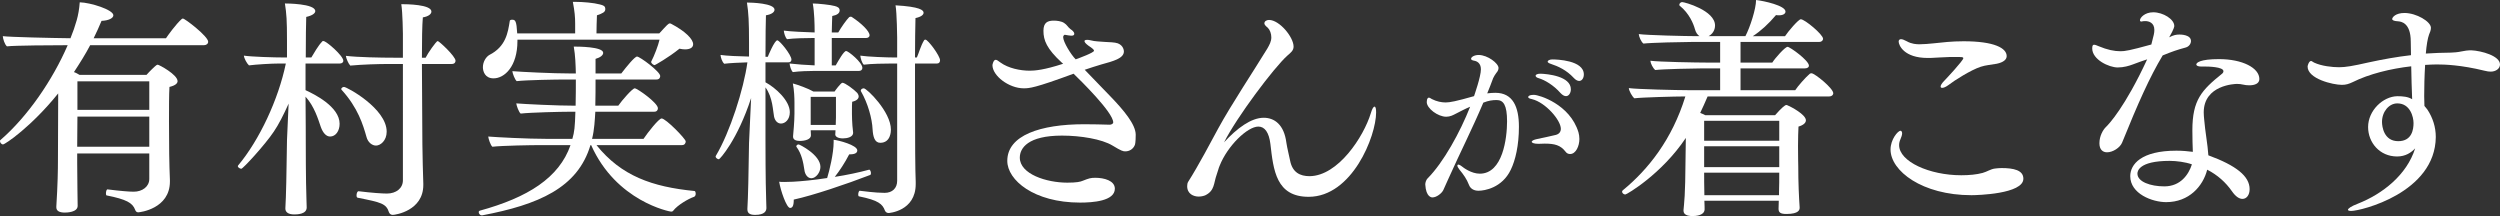 <?xml version="1.0" encoding="UTF-8"?><svg id="_レイヤー_2" xmlns="http://www.w3.org/2000/svg" viewBox="0 0 851.932 73.623"><rect x="0" y="0" width="851.932" height="73.623" fill="#333333" stroke="none"/><defs><style>.cls-1{fill:#fff;stroke-width:0px;}</style></defs><g id="design"><path class="cls-1" d="M50.873,52.294h-24.567v3.318c0,2.923.079,7.188.079,8.926,0,1.422.079,4.503.079,5.609,0,2.212-3.713,2.291-4.345,2.291-1.896,0-2.923-.553-2.923-1.817v-.237c.474-7.583.553-12.481.553-15.878l.079-21.013v-1.659C10.743,43.131,1.738,49.214,1.027,49.214c-.553,0-1.027-.632-1.027-1.106,0-.158,0-.316.158-.395,9.321-8.057,17.774-20.46,22.909-32.309-4.74,0-18.248.079-20.697.395-.79-.632-1.343-2.528-1.422-3.476,2.449.316,16.431.632,23.066.711.869-2.133,1.58-4.187,2.133-6.162.474-1.659.869-3.792,1.027-6.083,3.634.079,11.455,2.528,11.455,4.424,0,1.027-1.738,1.817-4.029,1.896-.79,1.975-1.738,3.95-2.686,5.925h24.646c.632-.948,3.396-4.819,5.372-6.557.158-.079.237-.158.395-.158.711,0,8.61,6.083,8.61,7.899,0,.711-.632,1.185-1.422,1.185H30.729c-1.659,3.16-3.555,6.162-5.529,9.163.711.237,1.343.632,1.896.948h22.83c.948-1.106,3.002-3.081,3.397-3.318.237-.079.316-.158.395-.158.474,0,6.793,3.397,6.793,5.609,0,.79-.79,1.501-2.765,1.975-.158,2.607-.158,7.188-.158,11.691,0,7.9.079,14.772.316,20.065v.474c0,9.321-10.269,10.506-10.822,10.506-.553,0-.869-.395-1.027-.869-.869-2.37-3.002-3.555-9.716-4.898-.158,0-.237-.316-.237-.711,0-.632.237-1.422.553-1.343,4.424.553,7.347.79,8.926.79,2.923,0,5.293-1.738,5.293-4.345v-8.689ZM50.873,39.734h-24.489l-.079,10.269h24.567v-10.269ZM50.873,27.727h-24.489v9.716h24.489v-9.716Z"/><path class="cls-1" d="M97.406,67.461c.237-5.925.316-17.774.395-19.828l.553-12.323c-1.659,3.713-3.476,7.267-5.056,9.558-3.002,4.503-10.506,12.639-11.06,12.639-.395,0-1.185-.395-1.185-.869,0-.079,0-.158.079-.237,7.268-8.689,13.745-22.514,16.273-34.758h-2.212c-2.765,0-7.82.316-10.348.632-.711-.632-1.659-2.37-1.738-3.318,2.607.395,10.19.632,13.982.632h.711v-5.688c0-7.031-.158-9.163-.711-12.718.316,0,10.349,0,10.349,2.607,0,.711-.948,1.501-3.081,1.975-.079,1.975-.158,7.426-.158,13.824h1.896c.869-1.422,2.37-4.108,3.713-5.451.079-.158.237-.158.395-.158,1.027,0,6.793,5.056,6.793,6.714,0,.632-.553.948-1.185.948h-11.691v9.084c2.923,1.343,11.612,5.609,11.612,11.454,0,2.449-1.343,4.345-3.239,4.345-1.343,0-2.449-1.264-3.16-3.239-.948-2.765-2.212-7.031-5.213-10.348.079,8.057.079,14.693.079,14.693,0,2.054,0,13.745.237,20.381,0,.79.079,1.738.079,2.686,0,2.37-3.397,2.37-4.266,2.37-2.133,0-3.001-.869-3.001-1.975v-.158l.158-3.476ZM124.896,46.686c-1.185-4.187-2.923-9.953-8.452-16.036-.079-.079-.158-.158-.158-.316,0-.316.474-.711.948-.711.948,0,14.535,7.346,14.535,15.246,0,3.081-2.133,4.74-3.634,4.74-1.343,0-2.765-1.106-3.239-2.923ZM137.298,21.802h-4.503c-3.792,0-9.321.158-13.429.553-.632-.632-1.422-2.449-1.5-3.318,4.028.474,11.691.632,16.826.632h2.607v-8.215s-.079-7.189-.553-10.032c1.817,0,10.27.079,10.27,2.528,0,.79-.948,1.659-2.923,1.975-.237,2.686-.316,7.741-.316,13.745h1.264c.711-1.501,3.634-5.688,4.108-5.688s6.083,5.214,6.083,6.714c0,.553-.316,1.106-1.343,1.106h-10.111c0,8.768.158,19.196.158,27.332,0,2.212.237,11.928.316,13.429v.474c0,8.768-9.479,10.19-10.428,10.19-.711,0-1.105-.474-1.264-.869-.948-3.002-2.686-3.397-10.665-4.977-.316-.079-.395-.395-.395-.869,0-.632.316-1.422.711-1.343,4.502.553,8.057.79,9.637.79,3.16,0,5.451-1.817,5.451-4.503V21.802Z"/><path class="cls-1" d="M203.264,49.451c8.452,10.506,18.959,14.219,33.415,15.641.237,0,.395.474.395.948,0,.395-.158.869-.553,1.027-1.896.632-5.688,2.844-7.11,4.74-.158.237-.474.316-.711.316-.395,0-18.722-3.476-27.253-22.672h-.237c-4.345,14.614-17.773,20.302-36.891,23.935h-.158c-.632,0-1.027-.632-1.027-1.106,0-.237.158-.395.316-.474,16.431-4.503,27.095-11.217,30.966-22.355h-10.269c-3.002,0-12.956.158-16.352.553-.632-.474-1.343-2.686-1.422-3.476,2.844.237,13.429.79,19.828.79h8.847c.711-2.449.869-4.029,1.027-9.242h-1.817c-3.081,0-13.429.237-16.826.632-.632-.474-1.422-2.686-1.501-3.476,2.844.237,13.824.79,20.223.79.079-3.16.079-6.636.079-8.926h-3.555c-3.081,0-13.192.158-16.589.553-.632-.474-1.422-2.607-1.501-3.397,2.844.237,13.666.79,20.064.79h1.58c-.079-2.923-.158-6.083-.711-9.163,1.343,0,10.032,0,10.032,2.133,0,.79-.948,1.58-2.606,2.054v4.977h8.768c1.817-2.37,4.582-5.767,5.372-5.767.948,0,7.899,5.135,7.899,6.636,0,.553-.316,1.185-1.264,1.185h-20.775c0,2.844,0,6.004-.079,8.926h7.82c1.185-1.738,4.819-5.925,5.609-5.925.869,0,7.899,4.977,7.899,6.794,0,.553-.316,1.185-1.264,1.185h-20.064c-.158,2.607-.316,6.162-1.106,9.242h17.537c1.422-2.133,5.214-6.952,6.162-6.952,1.422,0,8.215,6.952,8.215,7.82,0,.553-.316,1.264-1.264,1.264h-29.149ZM176.327,13.508v.474c0,8.689-4.423,12.718-8.136,12.718-2.923,0-3.634-2.37-3.634-3.792,0-1.896,1.106-3.555,2.212-4.187,5.608-2.844,6.319-7.583,6.951-11.612,0-.237.395-.395.79-.395,1.106,0,1.501.395,1.738,4.661h19.749v-3.397c0-2.133-.158-4.029-.79-7.346h.79c2.607,0,6.319.316,8.374.869,1.264.316,1.896.553,1.896,1.58v.079c0,.948-.948,1.422-2.844,2.054-.079,1.817-.158,4.503-.158,6.162h21.407c2.765-3.002,3.081-3.397,3.634-3.397.079,0,.237.079.316.079,4.977,2.607,7.583,5.293,7.583,7.031,0,1.106-1.027,1.738-2.765,1.738-.553,0-1.185-.079-1.896-.237-3.792,3.081-8.373,5.609-8.452,5.609-.395,0-1.185-.632-1.185-1.027v-.158c1.106-2.133,2.37-5.451,2.844-7.505h-48.424Z"/><path class="cls-1" d="M254.853,67.62c.237-5.925.316-16.826.395-18.88l.711-15.325c-4.661,14.298-10.664,20.855-10.98,20.855-.395,0-1.106-.395-1.106-.948,0-.079,0-.158.079-.237,4.818-8.057,9.479-22.672,10.743-31.835-2.686.079-6.004.237-7.899.474-.711-.632-1.185-2.054-1.264-3.002,2.054.316,6.162.474,9.716.553v-4.898c0-7.031-.158-9.953-.711-13.508,1.58,0,9.4.237,9.4,2.449,0,.79-.948,1.58-2.923,1.896-.079,1.817-.158,7.505-.158,14.14h.79c.079-.237,2.291-5.609,3.239-5.609.79,0,4.818,4.977,4.818,6.557,0,.711-.474.948-1.106.948h-7.741v6.794c3.396,1.817,8.294,6.241,8.294,10.19,0,2.528-1.58,3.871-3.002,3.871-1.106,0-2.054-.869-2.37-2.37-.395-1.896-.395-6.478-2.923-9.953v17.616c0,2.054,0,14.14.237,20.776,0,.79.079,1.738.079,2.686,0,.948-.474,2.37-3.871,2.37-2.054,0-2.607-.79-2.607-1.896v-.237l.158-3.476ZM296.247,57.824c.237,0,.553.632.553,1.185,0,.316-.079.553-.316.632-7.979,3.081-19.433,6.952-25.989,8.373,0,2.212-.474,2.844-1.264,2.844-1.185,0-3.239-5.925-3.713-8.926.474.079,1.106.079,1.738.079,1.185,0,2.449-.079,2.923-.079,2.923-.158,7.188-.553,11.691-1.264.79-2.528,2.212-8.453,2.212-12.244v-.79c1.659.158,8.058,1.817,8.058,3.634,0,1.106-1.343,1.343-2.765,1.343-1.501,2.923-3.239,5.53-4.898,7.662,4.108-.632,8.216-1.501,11.691-2.449h.079ZM277.367,24.172c-1.422,0-4.977.079-7.188.395-.632-.632-1.027-2.054-1.106-2.923,1.975.237,6.003.553,8.531.632v-9.321h-.948c-1.896,0-6.241.079-8.453.395-.632-.632-1.027-2.054-1.106-2.923,2.133.316,7.663.553,10.506.632v-.632c0-1.896-.079-6.241-.632-9.242,1.738,0,6.241.474,7.504.869.869.237,1.659.553,1.659,1.501,0,.948-.869,1.58-2.528,1.896-.079,1.106-.079,3.239-.158,5.609h2.212c1.027-1.817,2.765-4.266,3.713-5.214.158-.079.316-.158.474-.158.158,0,.237,0,.395.079,3.397,2.212,6.083,4.898,6.083,6.241,0,.632-.553.948-1.264.948h-11.612v9.321h1.343c.948-1.659,2.765-4.898,3.555-4.898.711,0,5.529,3.871,5.529,5.767,0,.632-.474,1.027-1.185,1.027h-15.325ZM276.261,44.395c0,.474.079,1.422.079,1.659v.079c0,1.343-1.975,1.896-3.792,1.896-1.106,0-2.291-.316-2.291-1.422v-.237c.079-.79.474-4.977.474-7.662v-3.634c0-1.58-.079-4.266-.553-6.636,1.58.395,5.292,1.738,7.03,2.765h7.189c.079-.158,2.133-3.002,2.686-3.002.869,0,3.95,2.291,5.056,3.476.079.158.474.632.474,1.185,0,.632-.474,1.422-2.212,1.817-.079.711-.079,1.738-.079,2.686v1.58c0,.869.079,3.081.158,3.871.079.711.237,2.054.237,2.291v.158c0,1.501-2.133,1.896-3.476,1.896-1.58,0-2.607-.553-2.607-1.343,0-.158.079-.79.079-1.422h-8.453ZM274.128,57.982c-.395-2.686-.948-5.53-2.686-7.9-.079-.079-.079-.158-.079-.237,0-.316.395-.632.79-.632.316,0,7.426,3.555,7.426,7.662,0,1.896-1.58,3.871-3.081,3.871-1.343,0-2.211-1.422-2.37-2.765ZM284.871,33.02h-8.61v9.558h8.531c0-.632.079-1.58.079-2.528v-7.031ZM305.726,21.645h-1.817c-2.449,0-7.188.079-9.558.395-.632-.553-1.106-2.212-1.185-3.081,2.449.395,9.164.632,11.771.632h.79v-6.794s-.079-8.294-.553-10.98c8.374.474,9.559,1.659,9.559,2.528,0,.711-.869,1.422-2.765,1.817-.079,3.318-.158,8.057-.158,13.429h.632c.711-1.58,1.264-3.871,2.449-5.846.079-.158.237-.237.474-.237.869,0,4.977,5.53,4.977,7.031,0,.711-.395,1.106-1.027,1.106h-7.504v11.217c0,15.878.079,25.673.237,29.07v.79c0,9.321-9.242,9.874-9.242,9.874-.711,0-1.106-.474-1.264-.869-.79-2.133-2.133-3.476-8.847-4.819-.158,0-.237-.316-.237-.632,0-.553.237-1.343.553-1.264.711.079,5.292.711,8.452.711,2.607,0,4.266-1.58,4.266-4.108V21.645ZM297.353,44.079c-.158-3.634-1.58-8.847-3.95-12.955-.079-.079-.079-.158-.079-.237,0-.474.553-.79,1.027-.79,1.027,0,9.242,7.979,9.242,14.061,0,.474,0,4.503-3.634,4.503-1.896,0-2.449-2.054-2.606-4.582Z"/><path class="cls-1" d="M361.818,21.329c-5.135-4.74-6.241-7.583-6.241-10.822,0-2.844,1.422-3.476,3.555-3.476.948,0,2.528.158,3.476.79,1.027.632,1.264,1.422,2.212,2.133.474.316,1.264.869,1.264,1.58,0,.474-.395.632-1.027.632-.474,0-1.264-.158-2.212-.316-.158,0-.553.316-.553.79,0,1.659,2.686,6.004,4.266,7.583,1.343-.474,6.24-2.291,6.24-2.923,0-.079,0-.237-.158-.395-.395-.474-1.264-1.027-1.738-1.343-.948-.711-1.343-1.185-1.343-1.58,0-.237.316-.395.869-.395.316,0,.79,0,1.264.158,1.343.395,3.239.395,4.977.553,1.185.079,3.16.079,4.266.474,1.975.79,2.054,2.528,2.054,2.765,0,2.37-3.634,3.318-7.663,4.424-1.896.553-3.792,1.185-5.688,1.817,3.16,3.318,6.319,6.557,8.847,9.163,4.424,4.582,8.532,9.479,8.532,12.955,0,2.686-.237,3.397-.316,3.555-.553,1.343-1.817,2.133-3.239,2.133-.79,0-1.343-.158-4.345-1.975-3.634-2.212-10.901-3.397-17.221-3.397-11.612,0-14.377,4.266-14.377,7.505,0,5.609,9.084,8.531,16.194,8.531,3.239,0,4.503-.316,5.214-.632,2.212-.869,2.765-1.027,4.345-1.027,2.923,0,6.636.948,6.636,3.713,0,4.266-7.663,4.74-11.85,4.74-15.72,0-24.804-7.662-24.804-14.219,0-8.689,11.217-12.481,26.226-12.481,3.002,0,5.925.079,8.689.158.395,0,1.185-.237,1.185-.79,0-3.397-11.296-14.456-13.508-16.589-13.271,4.898-15.088,4.977-16.984,4.977-5.056,0-10.664-4.266-10.664-7.899,0-.158.316-1.817,1.106-1.817.395,0,.79.316,1.659.948,2.607,1.896,6.636,2.765,9.954,2.765,1.659,0,4.897-.237,11.375-2.37l-.474-.395Z"/><path class="cls-1" d="M430.627,40.129c3.634,0,6.952,2.291,7.742,8.531.237,1.659.948,4.503,1.264,6.083.79,4.029,3.397,5.293,6.636,5.293,9.716-.079,18.406-13.429,20.854-21.408.474-1.659.948-2.291,1.264-2.291.395,0,.553.711.553,1.975,0,8.136-8.215,28.754-22.987,28.754-11.06,0-12.007-9.005-13.034-18.011-.474-3.871-1.896-5.925-4.108-5.925-3.713,0-10.506,6.557-13.192,13.35-.395.869-.553,1.817-1.027,3.081-1.027,2.844-.632,5.372-3.792,6.952-.316.158-1.264.474-2.291.474-1.738,0-3.95-.869-3.95-3.555,0-.553.079-1.106.395-1.58,3.239-5.056,7.979-13.982,10.19-18.09,4.345-7.979,12.165-19.749,16.747-27.253.711-1.264,1.343-2.37,1.343-3.792,0-1.264-.474-2.528-1.185-3.239-.316-.316-.711-.553-.948-.948-.158-.158-.237-.395-.237-.553,0-.869.948-1.185,1.58-1.185,3.555,0,8.374,5.846,8.374,9.084,0,1.343-.948,2.054-2.133,3.081-4.582,4.108-17.221,20.934-21.566,29.544,4.424-4.819,9.243-8.373,13.508-8.373Z"/><path class="cls-1" d="M496.31,38.641c-1.201.632-2.149,1.138-3.476,1.138-2.844,0-6.636-2.844-6.636-4.993,0-.506.126-1.074.253-1.201.126-.19.252-.316.442-.316.316,0,.758.316,1.074.506,1.644.822,3.224,1.138,4.677,1.138,1.39,0,3.476-.379,9.67-2.149.126-.442,2.338-6.636,2.338-9.164,0-2.149-1.454-2.781-2.275-2.907-.758-.126-1.074-.379-1.074-.632,0-.695,1.201-1.327,2.591-1.327,3.033,0,6.762,2.844,6.762,4.424,0,.569-.252,1.138-.758,1.706-.316.379-.885,1.327-1.074,1.77-.632,1.77-1.328,3.476-2.022,5.183,1.011-.126,1.959-.19,2.781-.19,5.941,0,8.026,4.74,8.026,11.566,0,6.32-1.201,11.44-2.781,14.663-2.97,6.194-8.975,7.142-10.997,7.142-1.327,0-2.718-.506-3.287-2.086-.695-1.833-1.896-3.539-3.16-5.056-.505-.632-.758-1.138-.758-1.454,0-.19.126-.316.316-.316.253,0,.695.19,1.328.695.379.316,3.097,2.402,6.004,2.402,7.837,0,9.291-12.135,9.291-17.823,0-5.625-1.264-7.268-3.539-7.268-1.454,0-2.781.19-4.551.885-3.792,8.975-7.9,17.001-11.945,26.039-.379.822-1.327,2.907-1.707,3.792-.569,1.138-2.338,2.465-3.666,2.465-.253,0-2.212,0-2.465-4.424,0-.632.316-1.58.758-2.022,5.435-5.435,11.124-15.8,14.536-24.459-1.706.695-4.045,1.959-4.677,2.275ZM533.473,51.661c-1.707-2.212-3.729-2.718-7.079-2.718-.632,0-1.264.063-2.022.063h-.189c-1.391,0-2.212-.316-2.212-.695,0-.316.632-.695,1.896-.948,1.707-.379,4.361-.885,6.32-1.39,1.201-.316,1.706-1.138,1.706-2.086,0-2.907-5.183-8.975-9.859-10.112-.885-.19-1.264-.379-1.264-.695,0-.063,0-.758,1.959-.758,1.707,0,12.261,3.16,15.168,12.767.189.695.316,1.454.316,2.275,0,2.402-1.201,5.119-3.16,5.119-.569,0-1.138-.19-1.58-.822ZM531.766,31.689c-2.338-2.654-5.309-4.424-7.458-5.056-.695-.19-1.011-.506-1.011-.822,0-.379.569-.695,1.643-.695,2.338.063,10.365.822,10.365,5.309,0,1.264-.695,2.338-1.643,2.338-.569,0-1.201-.316-1.896-1.074ZM536.254,26.507c-2.402-2.591-5.246-3.919-7.774-4.74-.759-.253-1.075-.506-1.075-.759,0-.442.759-.758,1.58-.758,1.454,0,10.745.253,10.745,5.119,0,1.201-.632,2.212-1.58,2.212-.569,0-1.201-.316-1.896-1.074Z"/><path class="cls-1" d="M580.806,68.409c.079,1.343.079,2.765.079,3.002-.158,2.133-3.239,2.212-4.108,2.212-1.896,0-3.081-.553-3.081-1.817v-.237c0-.079.316-3.002.395-4.819.158-2.37.237-7.267.237-8.61l.158-11.138c-8.216,12.323-20.144,19.275-20.618,19.275-.553,0-1.106-.474-1.106-.948,0-.158.079-.316.237-.474,8.689-7.109,16.826-17.379,21.329-31.993-3.555,0-14.93.316-17.379.632-.79-.632-1.817-2.528-1.896-3.476,2.686.395,16.431.711,20.302.711h10.822v-7.425h-6.162c-2.765,0-13.35.237-15.957.553-.79-.632-1.58-2.212-1.659-3.16,2.686.395,15.799.632,19.67.632h4.107v-7.031h-9.874c-2.765,0-13.666.237-16.273.553-.79-.632-1.501-2.291-1.58-3.239,2.686.395,16.036.711,19.907.711h.79c-.711-.474-1.264-1.264-1.58-2.449-.474-1.738-1.896-5.293-5.135-7.899-.158-.079-.158-.237-.158-.395,0-.395.474-.869.948-.869.869,0,11.217,2.844,11.217,7.979,0,1.659-.948,3.002-2.212,3.634h12.56c1.58-3.002,3.634-9.321,3.634-12.323,2.686.316,10.033,1.896,10.033,3.95,0,.711-.79,1.264-2.212,1.264-.316,0-.632,0-1.027-.079-2.528,3.002-5.214,5.451-7.9,7.188h10.98c1.027-1.58,4.582-5.767,5.372-5.767,1.343,0,7.583,5.214,7.583,6.636,0,.632-.553,1.106-1.343,1.106h-26.779v7.031h10.822c.869-1.422,4.345-5.372,5.214-5.372.79,0,7.267,4.661,7.267,6.399,0,.632-.632.948-1.422.948h-21.881v7.425h18.643c.79-1.264,3.555-4.424,4.977-5.609.158-.079.316-.158.553-.158,1.106,0,7.426,5.135,7.426,6.794,0,.632-.553,1.106-1.343,1.106h-41.472c-.869,1.975-1.659,3.871-2.528,5.609.553.237,1.185.474,1.738.79h23.777c2.133-2.449,3.397-3.476,3.792-3.476.158,0,.237,0,.395.079,1.185.474,6.319,3.16,6.319,5.135,0,.869-.869,1.659-2.528,2.133-.079,1.422-.158,4.029-.158,6.636,0,3.397.079,6.715.079,6.715,0,5.925.237,10.743.474,14.14v.158c0,.632-.158,2.133-4.502,2.133-1.975,0-2.686-.474-2.686-1.738,0-.79.079-1.817.079-2.765h-25.357ZM606.321,41.156h-25.594v6.794h25.594v-6.794ZM606.321,49.846h-25.594v7.109h25.594v-7.109ZM606.243,65.487c.079-1.896.079-4.819.079-6.636h-25.594v.395c0,.553,0,4.977.079,7.267h25.437v-1.027Z"/><path class="cls-1" d="M671.813,66.514c-16.826,0-27.569-8.294-27.569-15.562,0-3.476,2.528-6.399,3.397-6.399.316,0,.553.395.553.869,0,.553-.237,1.264-.553,1.975s-.474,1.343-.474,2.054c0,5.609,10.349,10.269,21.171,10.269,2.765,0,5.213-.237,7.268-.79,1.5-.395,2.765-1.343,4.266-1.501.632-.079,1.422-.158,2.212-.158,4.107,0,7.425.711,7.425,3.634,0,5.214-15.799,5.609-17.695,5.609ZM664.229,19.433c-2.449.079-4.502.237-6.398.316h-.948c-8.057,0-9.874-4.345-9.874-5.609,0-.474.316-.79.79-.79.474,0,1.106.237,1.975.711,1.659.948,3.318,1.027,4.345,1.027,1.343,0,3.239-.158,4.74-.316,3.002-.316,6.241-.711,10.27-.711,10.585,0,14.693,2.37,14.693,5.056,0,1.185-1.106,2.133-3.397,2.607-1.738.316-3.792.474-5.451,1.027-3.396,1.106-9.084,4.74-10.901,6.162-.948.711-1.738,1.027-2.212,1.027-.395,0-.553-.158-.553-.474,0-.395.395-1.106,1.422-2.133.395-.395,6.32-6.715,6.32-7.505,0-.316-.395-.395-1.185-.395h-3.634Z"/><path class="cls-1" d="M723.165,48.582c-.711,1.738-3.16,3.318-5.135,3.318-1.422,0-2.607-.869-2.607-3.081,0-2.528,1.264-4.582,2.133-5.451,1.106-1.027,6.636-6.952,14.14-23.145-1.58.474-2.923,1.027-4.897,1.738-1.264.474-3.081,1.027-5.135,1.027-3.002,0-8.689-2.686-8.689-6.478,0-1.027.237-1.264.632-1.264s.948.237,1.501.474c3.002,1.264,5.372,1.738,7.504,1.738,1.501,0,3.081-.237,10.506-2.291.869-3.318,1.027-3.95,1.027-4.977,0-2.528-1.975-3.002-3.081-3.002-.316,0-.632,0-.948.079-.158,0-.316.079-.395.079-.395,0-.474-.237-.474-.474,0-.79,1.58-2.686,4.502-2.686,3.397,0,7.188,2.37,7.188,4.661,0,.158,0,.869-1.738,3.871,1.501-.79,2.449-.948,3.476-.948.395,0,3.95,0,3.95,2.212,0,.869-.632,1.896-1.817,2.212-2.923.79-4.503,1.343-7.821,2.686-4.502,7.505-8.452,16.431-13.824,29.702ZM738.174,68.883c-4.74,0-12.244-2.844-12.244-8.847,0-4.029,3.713-8.689,15.72-8.689,1.896,0,3.871.158,5.609.395-.079-1.896-.158-4.661-.158-7.347,0-10.348,3.16-13.666,10.111-19.275.316-.237.474-.553.474-.869,0-1.501-5.292-1.58-6.32-1.58h-1.343c-1.027,0-1.58-.316-1.58-.711,0-.553,1.185-1.817,7.741-1.817,7.979,0,13.745,3.002,13.745,6.793,0,1.58-1.659,2.133-3.397,2.133-.79,0-1.5-.079-2.133-.237-.632-.158-1.343-.237-2.133-.237-.553,0-11.296.316-11.296,9.716,0,.79.079,1.58.158,2.449.316,3.95,1.185,8.453,1.422,12.165,9.479,3.476,14.061,7.109,14.061,11.533,0,1.975-1.027,3.318-2.449,3.318-1.027,0-2.291-.711-3.634-2.686-2.054-2.923-4.819-5.451-8.374-7.268-1.422,5.609-6.162,11.059-13.982,11.059ZM739.359,54.822c-10.744,0-10.98,3.713-10.98,4.345,0,2.765,4.424,4.345,9.164,4.345,5.529,0,8.294-4.029,9.4-7.505-2.212-.79-5.293-1.185-7.583-1.185Z"/><path class="cls-1" d="M821.519,14.14c0-6.478-3.397-6.794-4.266-6.873-1.343-.079-2.054-.316-2.054-.79,0-.553,1.106-2.054,4.187-2.054,4.029,0,9.005,2.923,9.005,5.056,0,.79-.316,1.58-.632,2.291-.474,1.264-.869,3.634-1.106,6.478,2.844-.158,5.688-.316,8.531-.316.79,0,2.528-.158,3.555-.395,1.027-.237,2.291-.395,3.397-.395,3.476.158,9.795,1.896,9.795,4.819,0,1.422-1.422,2.449-3.16,2.449-.553,0-1.264-.079-2.133-.316-8.057-1.975-13.587-2.133-16.273-2.133-1.264,0-2.528.079-3.95.158-.237,3.792-.316,7.741-.316,10.664,0,1.422.079,2.607.079,3.318.158.237.632.711,1.027,1.264,1.817,2.765,2.844,5.925,2.844,9.321-.158,19.038-25.594,25.199-28.833,25.199-.711,0-1.106-.158-1.106-.395,0-.395,1.027-1.185,3.318-2.054,8.61-3.397,16.747-9.874,19.591-18.88-1.343,1.422-3.239,2.765-6.162,2.765-5.925,0-9.875-4.74-9.875-10.032,0-5.609,5.056-10.427,9.954-10.506,1.896,0,3.634.158,5.056,1.027-.158-3.476-.237-7.425-.316-11.217-6.952.79-14.377,2.607-19.907,5.372-1.343.632-2.291.948-3.713.948-3.081,0-11.691-2.054-11.691-6.241,0-.395.474-1.896,1.185-1.896.237,0,.553.316,1.027.553,2.528,1.185,6.162,1.58,8.532,1.58,2.133,0,4.582-.395,10.111-1.659,4.739-1.027,9.558-1.896,14.377-2.449l-.079-4.661ZM822.466,41.946c0-2.054-1.106-6.714-5.529-6.714-2.844,0-5.214,2.844-5.214,6.32,0,1.58.632,6.557,5.53,6.557,4.74,0,5.213-4.108,5.213-6.162Z"/></g></svg>